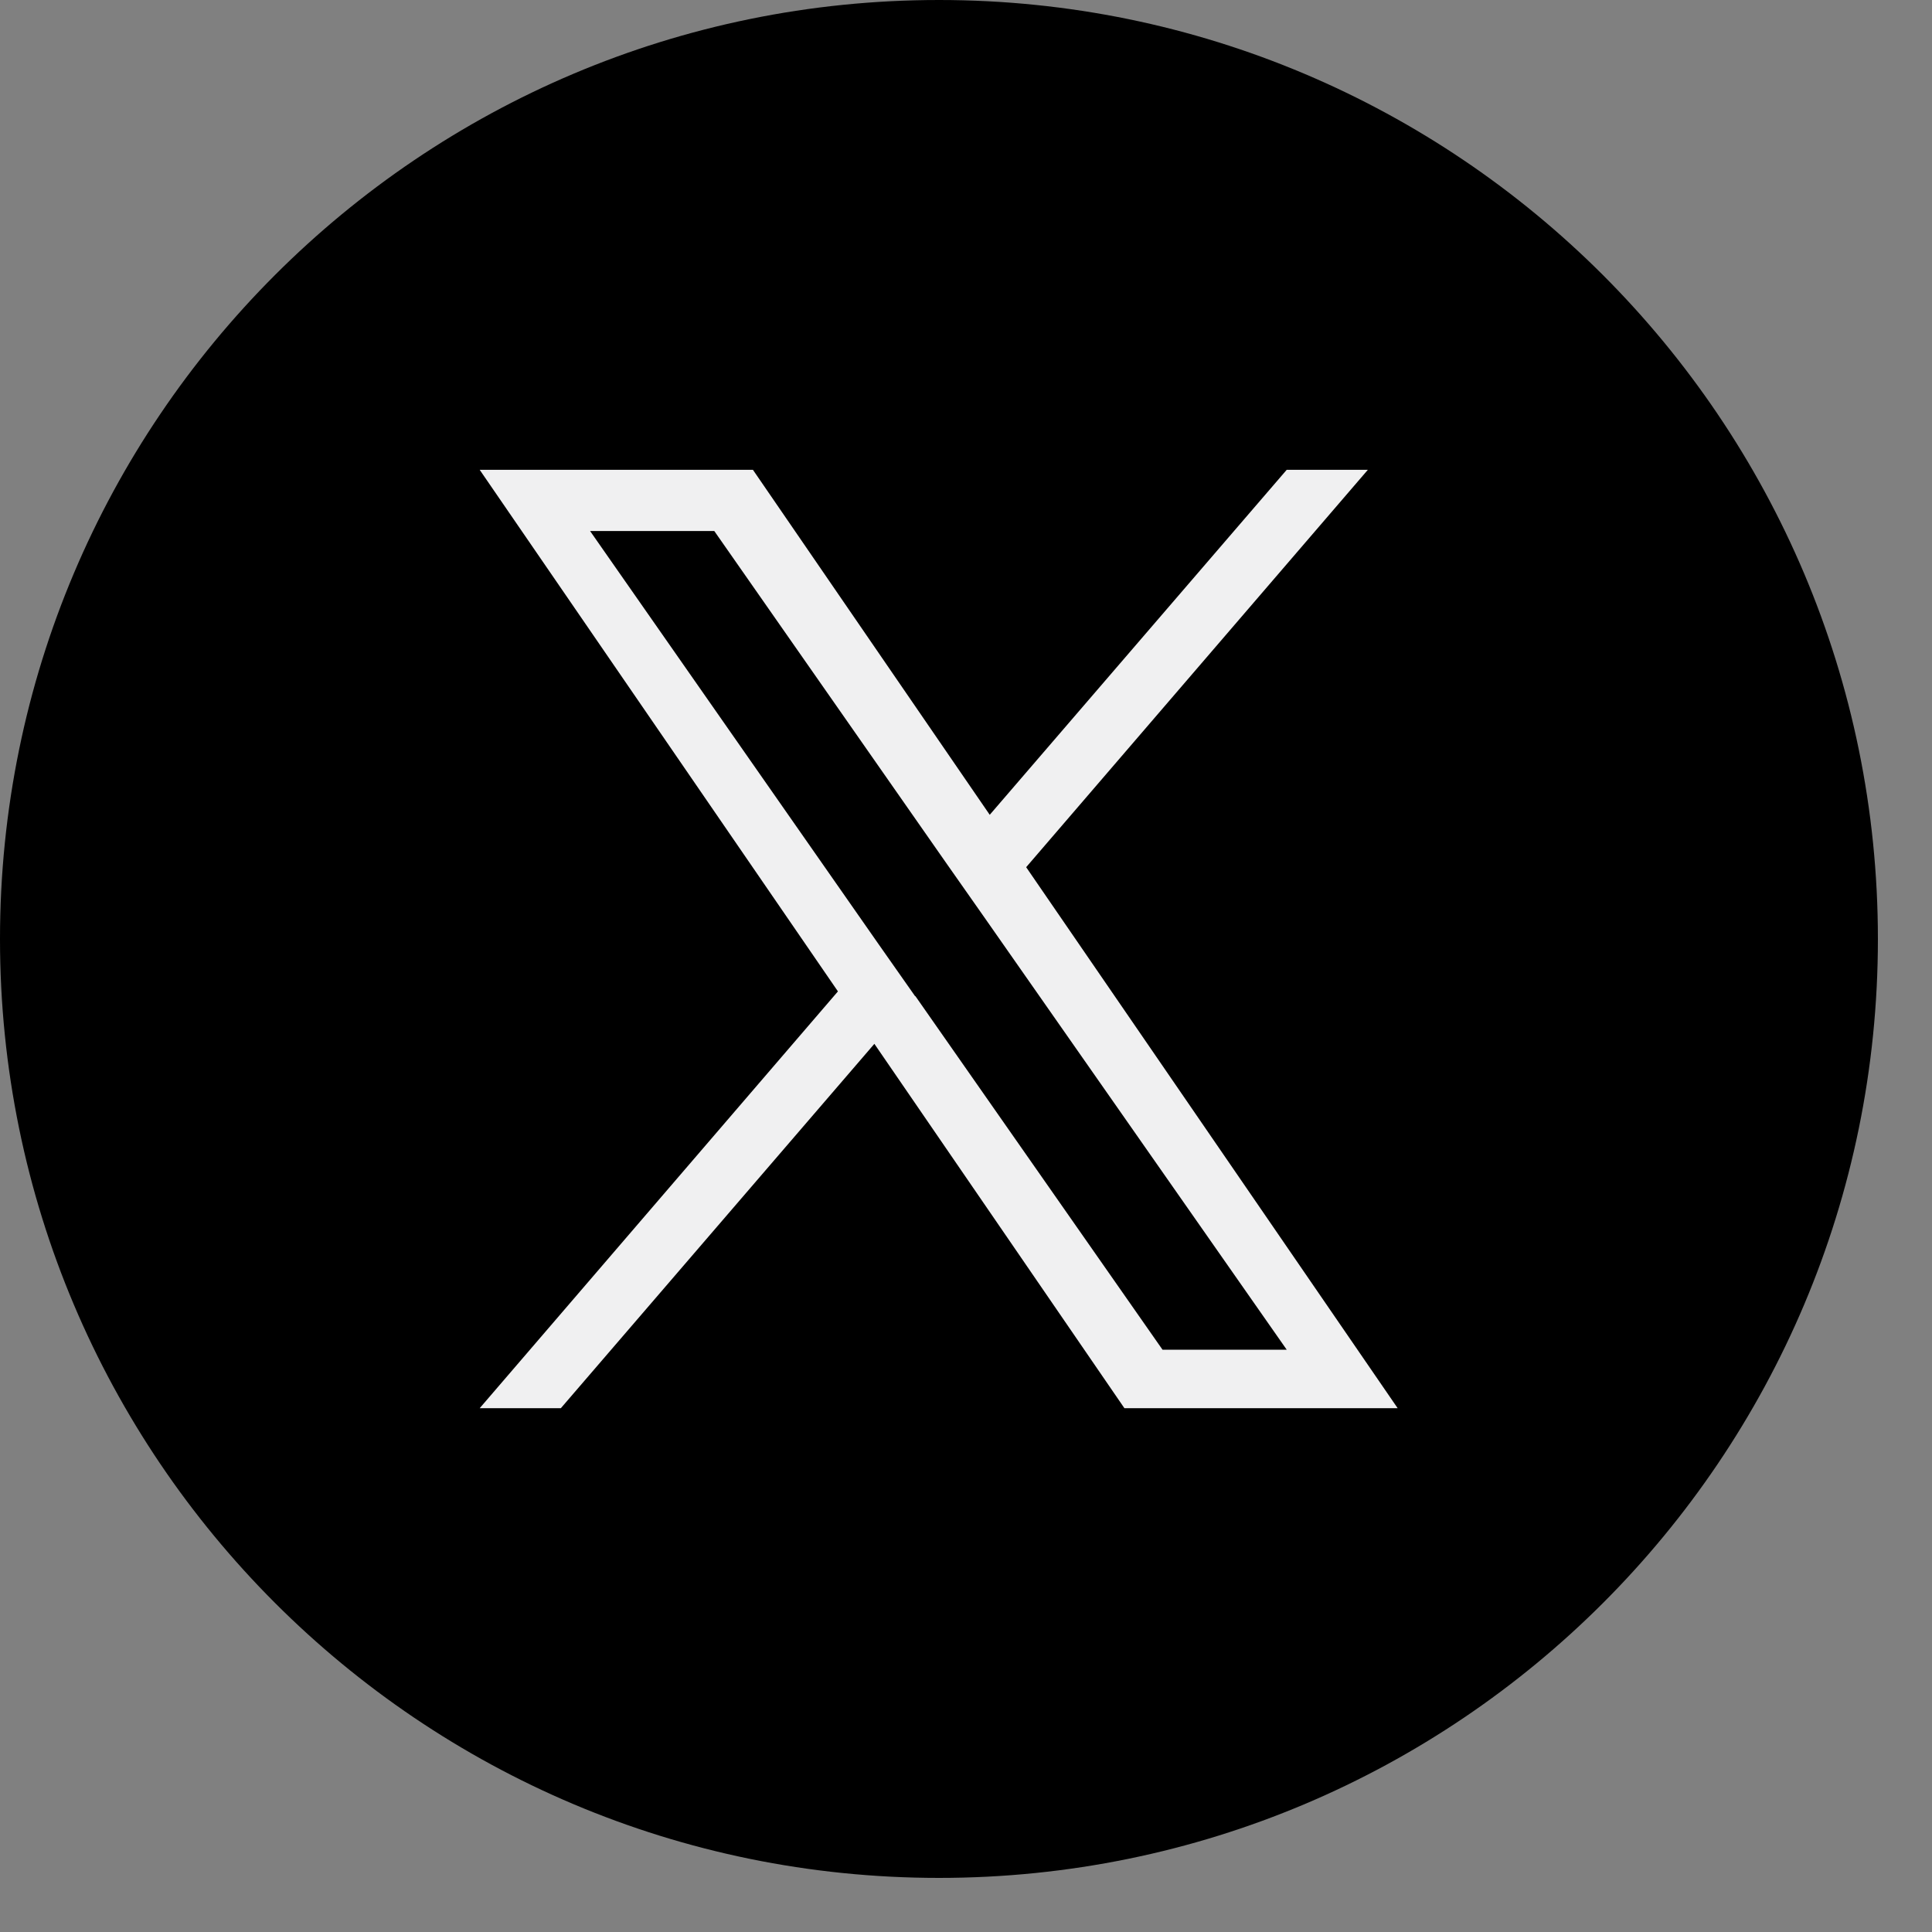 <svg width="35" height="35" viewBox="0 0 35 35" fill="none" xmlns="http://www.w3.org/2000/svg">
<rect x="0" y="0" width="35" height="35" fill="#808080" stroke="none"/>
<g clip-path="url(#clip0_31_17)">
<path d="M17.01 0C7.61 0 0 7.62 0 17.011C0 26.401 7.61 34.02 17.01 34.02C26.41 34.02 34.02 26.41 34.02 17.011C34.02 7.61 26.4 0 17.01 0Z" fill="black"/>
<path d="M18.59 15.71L24.78 8.511H23.31L17.93 14.761L13.64 8.511H8.69L15.18 17.96L8.69 25.511H10.16L15.84 18.91L20.37 25.511H25.32L18.59 15.71ZM16.58 18.05L15.92 17.11L10.69 9.62H12.94L17.16 15.661L17.82 16.601L23.31 24.451H21.06L16.58 18.041V18.05Z" fill="#F0F0F1"/>
</g>
<defs>
<clipPath id="clip0_31_17">
<rect width="34.02" height="34.02" fill="white" transform="translate(0 0)"/>
</clipPath>
</defs>
</svg>
